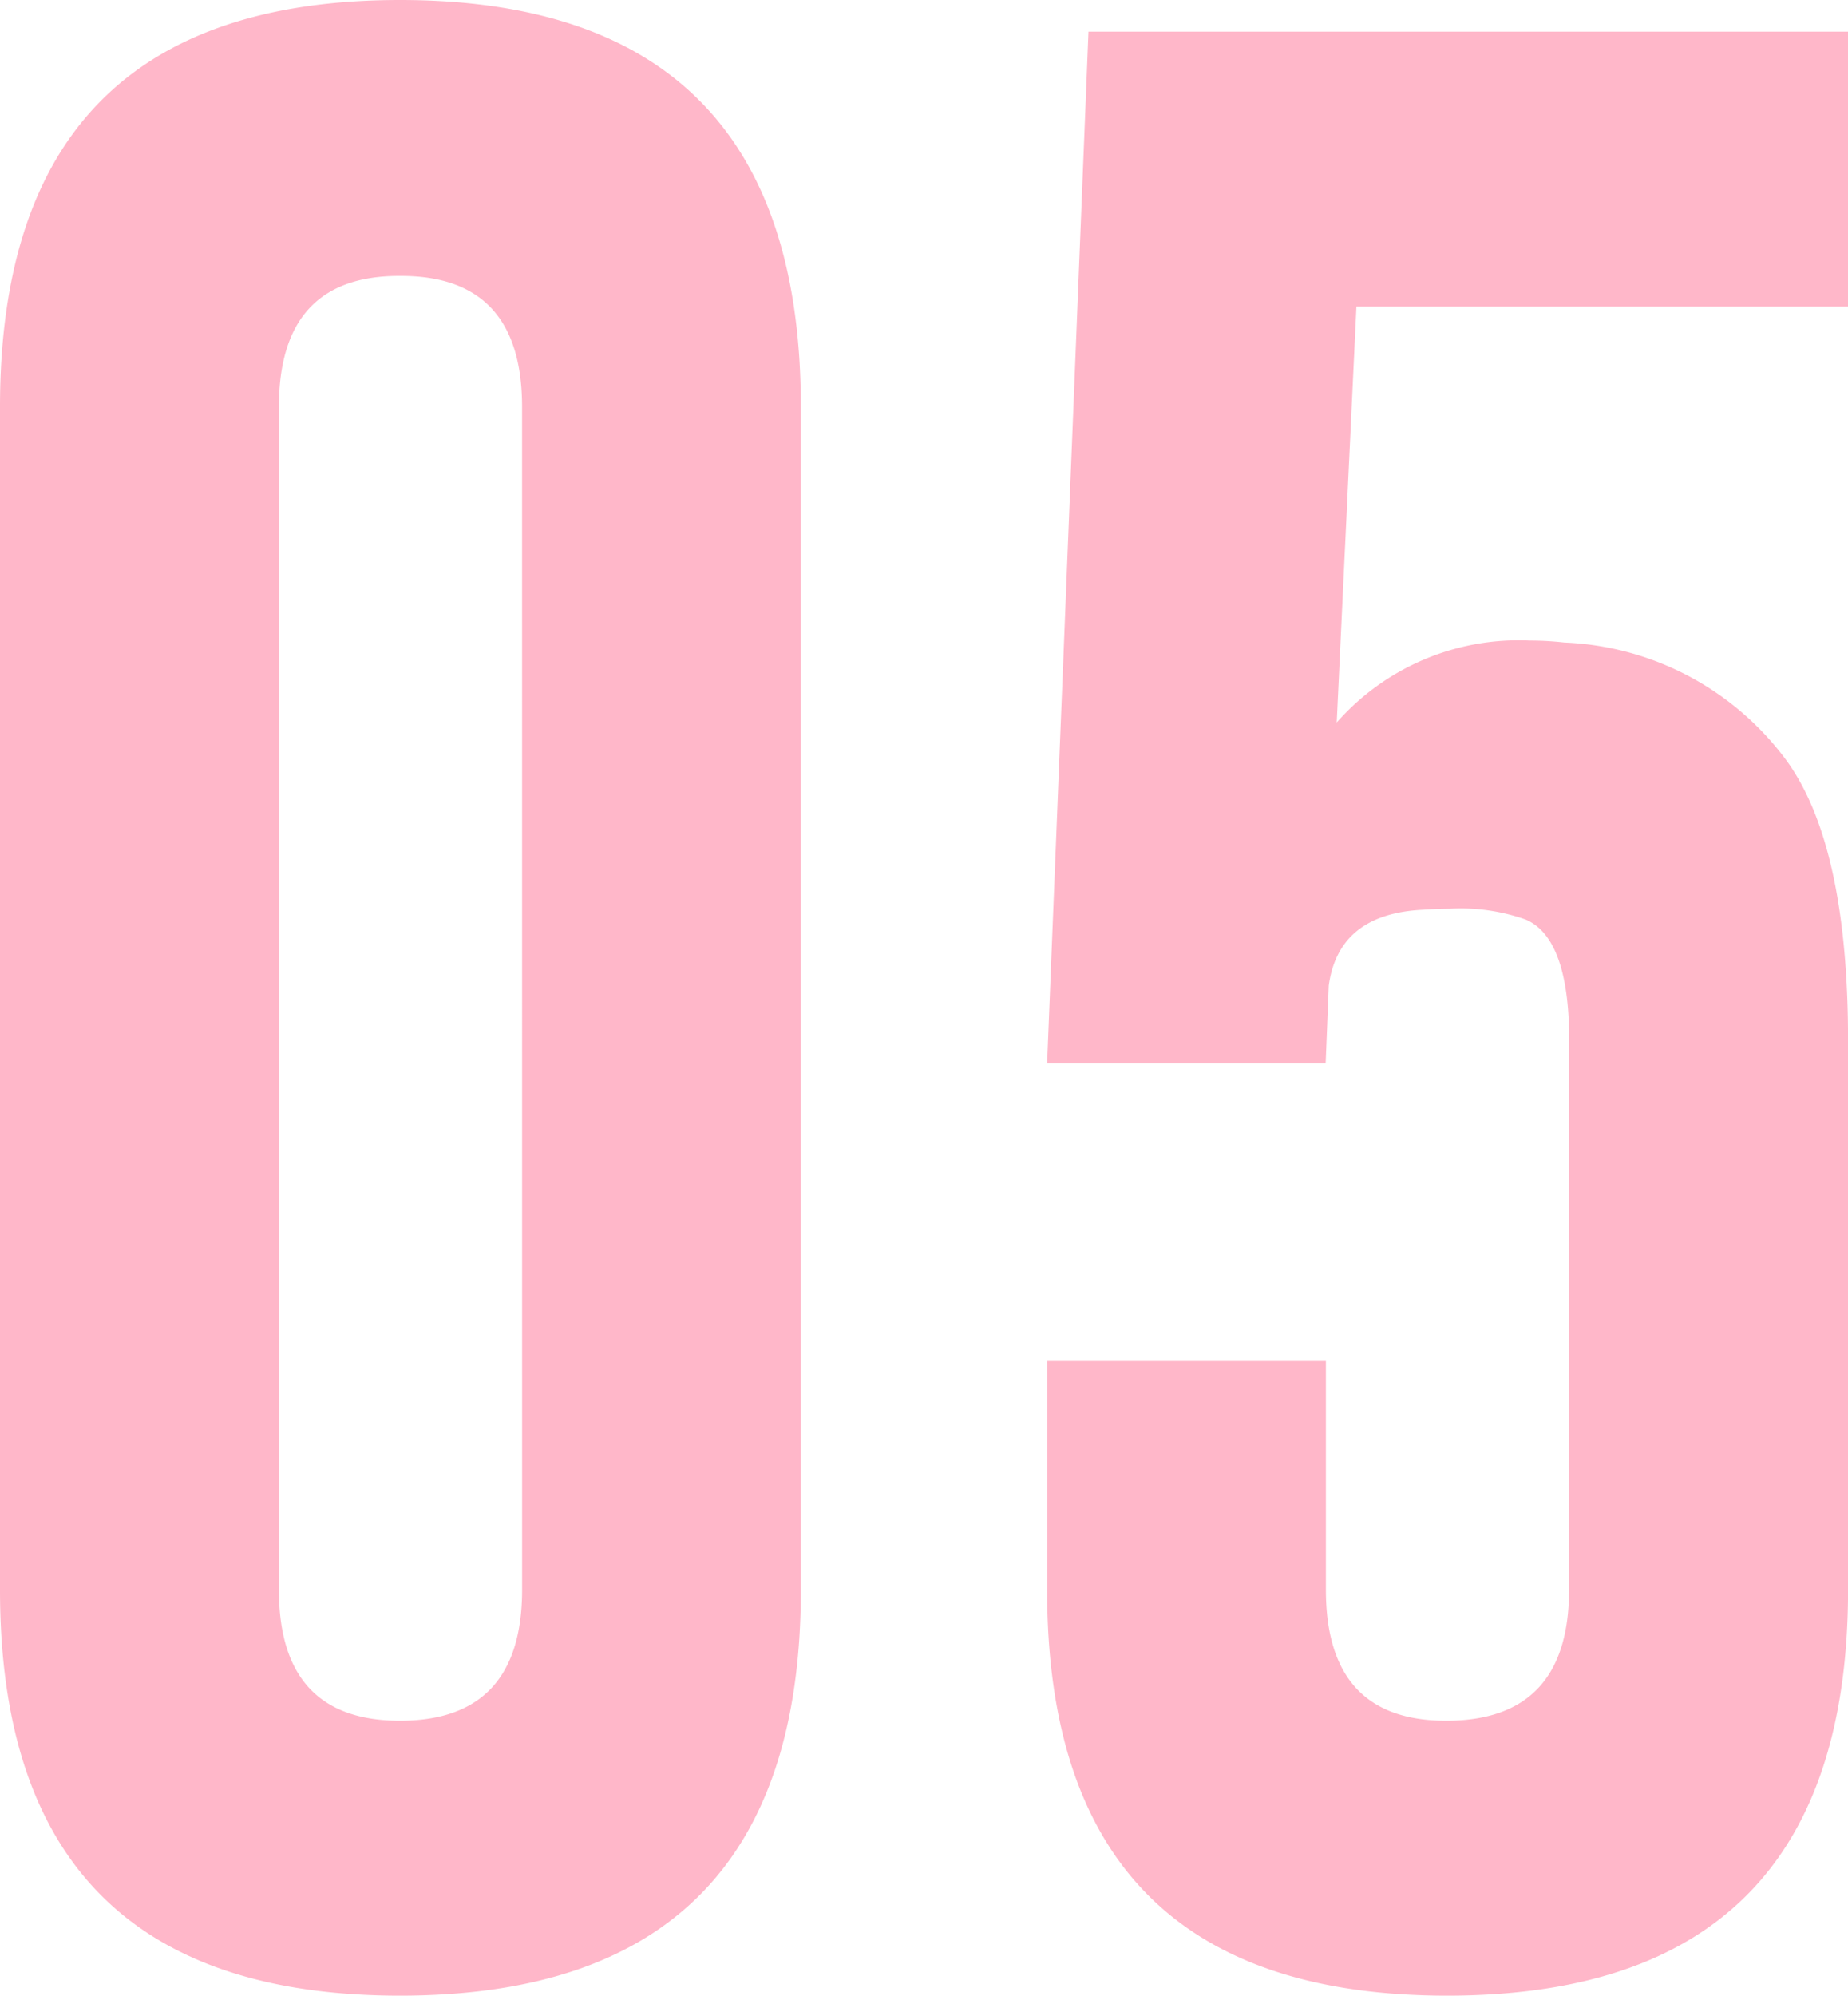 <svg xmlns="http://www.w3.org/2000/svg" width="59.541" height="64.27" viewBox="0 0 59.541 64.27">
  <path id="_05" data-name="05" d="M29.612-12.092Q29.612.984,16.694.984,3.809.984,3.809-12.092V-50.178q0-13.108,12.886-13.108,12.917,0,12.917,13.108ZM20.63-50.178q0-4.221-3.9-4.221h-.063q-3.872,0-3.872,4.221v38.086q0,4.221,3.9,4.221,3.936,0,3.936-4.221ZM54.368-29.771q0-3.3-1.4-3.9a6.273,6.273,0,0,0-2.444-.349q-.413,0-.857.032-2.729.127-3.047,2.444l-.1,2.507H37.546l1.333-33.23H63.35v8.855H47.512l-.635,13.394A7.809,7.809,0,0,1,53.1-42.656a10.06,10.06,0,0,1,1.111.063,9.355,9.355,0,0,1,7.141,3.777q2,2.729,2,9.045v17.678Q63.35.984,50.432.984q-12.886,0-12.886-13.076v-7.363h8.982v7.363q0,4.221,3.872,4.221h.063q3.9-.032,3.9-4.221Z" transform="translate(-3.809 63.286)" fill="#ffb7c9"/>
</svg>
